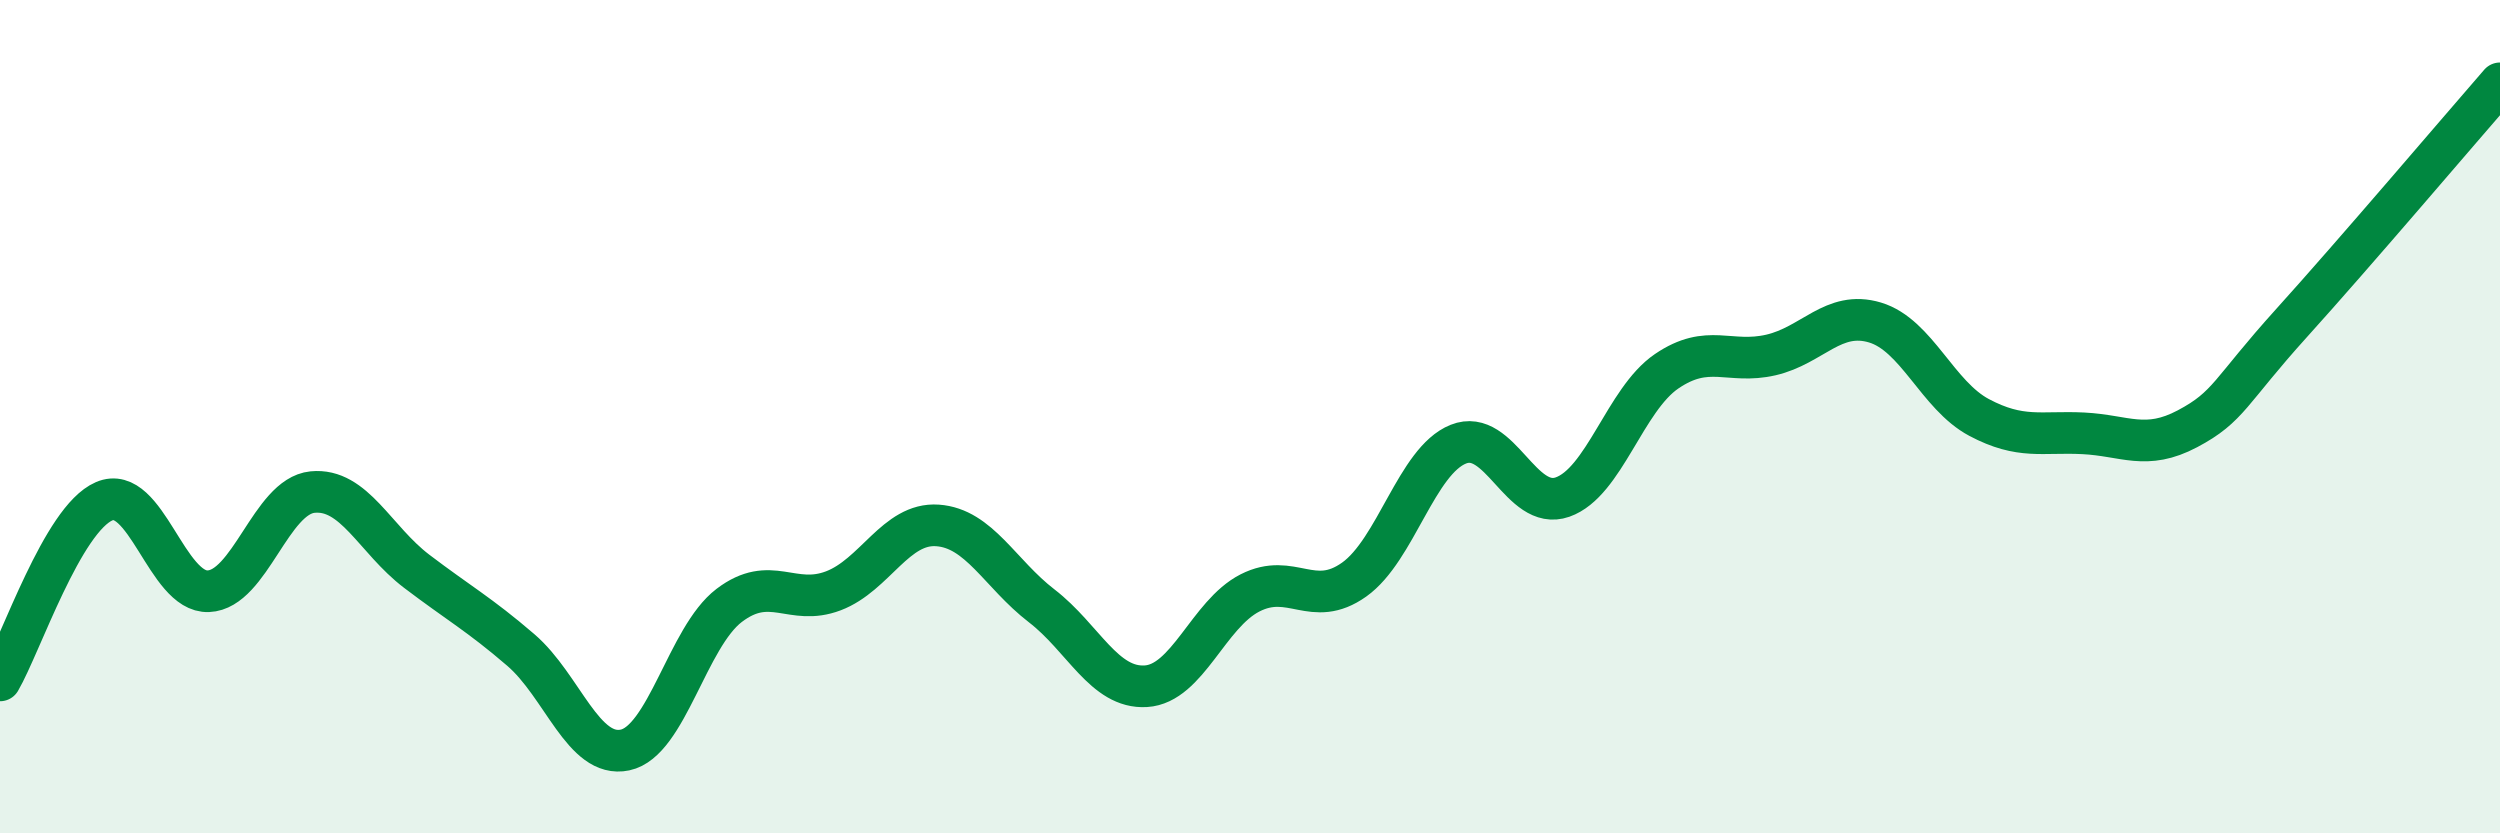 
    <svg width="60" height="20" viewBox="0 0 60 20" xmlns="http://www.w3.org/2000/svg">
      <path
        d="M 0,16.33 C 0.5,15.47 1.5,12.46 2.5,12.03 C 3.5,11.6 4,14.23 5,14.19 C 6,14.15 6.5,11.91 7.5,11.81 C 8.5,11.71 9,12.95 10,13.71 C 11,14.47 11.5,14.74 12.5,15.6 C 13.5,16.46 14,18.21 15,18 C 16,17.79 16.5,15.29 17.5,14.53 C 18.5,13.77 19,14.56 20,14.18 C 21,13.8 21.5,12.54 22.5,12.61 C 23.5,12.68 24,13.77 25,14.54 C 26,15.31 26.5,16.53 27.5,16.47 C 28.5,16.41 29,14.74 30,14.23 C 31,13.72 31.5,14.62 32.5,13.91 C 33.5,13.2 34,11.06 35,10.66 C 36,10.26 36.5,12.28 37.5,11.93 C 38.5,11.58 39,9.59 40,8.91 C 41,8.23 41.5,8.75 42.5,8.52 C 43.5,8.29 44,7.44 45,7.74 C 46,8.04 46.5,9.49 47.5,10.02 C 48.5,10.55 49,10.35 50,10.4 C 51,10.45 51.5,10.82 52.5,10.29 C 53.5,9.76 53.5,9.41 55,7.75 C 56.5,6.09 59,3.15 60,2L60 20L0 20Z"
        fill="#008740"
        opacity="0.1"
        stroke-linecap="round"
        stroke-linejoin="round"
      />
      <path
        d="M 0,16.33 C 0.5,15.47 1.5,12.46 2.5,12.03 C 3.5,11.6 4,14.23 5,14.19 C 6,14.15 6.5,11.91 7.5,11.81 C 8.5,11.71 9,12.95 10,13.71 C 11,14.47 11.5,14.74 12.5,15.6 C 13.5,16.46 14,18.21 15,18 C 16,17.79 16.5,15.29 17.5,14.53 C 18.5,13.77 19,14.56 20,14.18 C 21,13.8 21.5,12.54 22.5,12.61 C 23.5,12.68 24,13.77 25,14.54 C 26,15.31 26.5,16.53 27.5,16.47 C 28.5,16.41 29,14.74 30,14.23 C 31,13.72 31.5,14.62 32.5,13.91 C 33.5,13.2 34,11.06 35,10.66 C 36,10.26 36.5,12.28 37.5,11.93 C 38.5,11.58 39,9.59 40,8.91 C 41,8.23 41.5,8.75 42.5,8.52 C 43.5,8.29 44,7.44 45,7.74 C 46,8.04 46.5,9.49 47.5,10.02 C 48.5,10.55 49,10.35 50,10.4 C 51,10.45 51.5,10.82 52.5,10.29 C 53.5,9.76 53.5,9.41 55,7.75 C 56.5,6.09 59,3.15 60,2"
        stroke="#008740"
        stroke-width="1"
        fill="none"
        stroke-linecap="round"
        stroke-linejoin="round"
      />
    </svg>
  